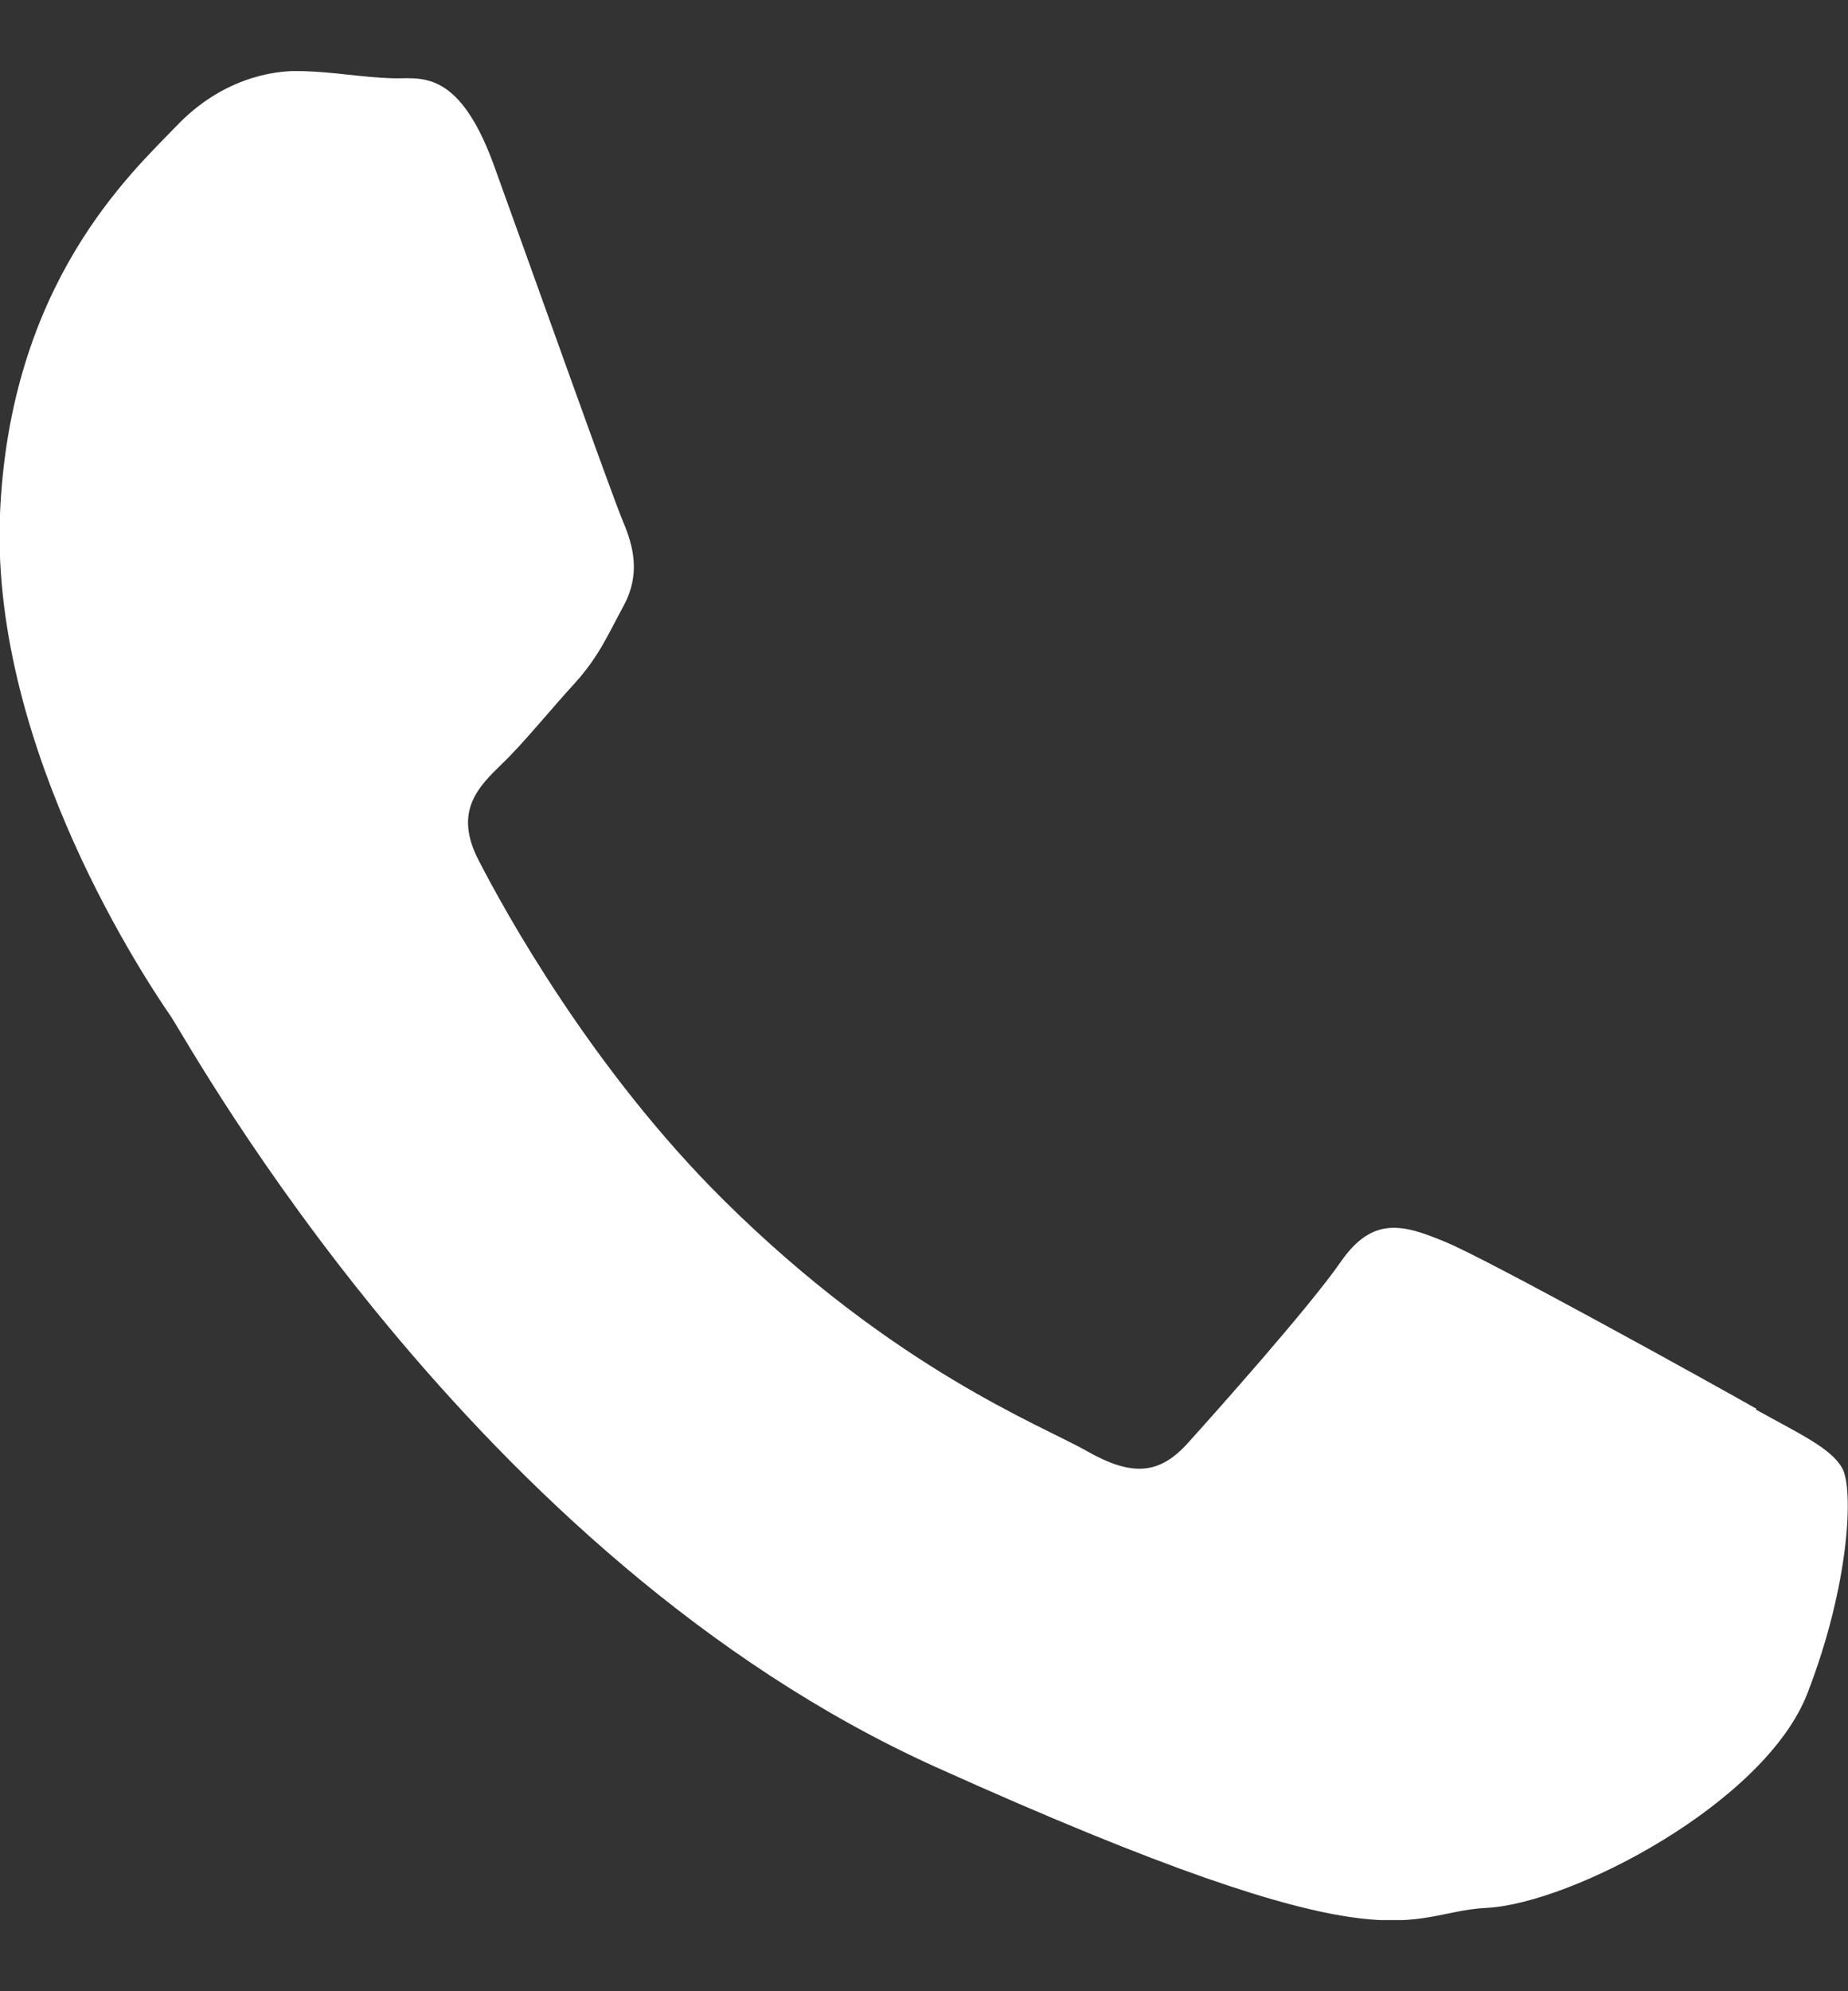 <svg width="13" height="14" viewBox="0 0 13 14" fill="none" xmlns="http://www.w3.org/2000/svg">
<rect x="0" y="0" width="13" height="14" fill="#333333" stroke="none"/>
<g clip-path="url(#clip0_2548_127)">
<path fill-rule="evenodd" clip-rule="evenodd" d="M12.356 9.905C12.036 9.723 10.463 8.853 10.168 8.732C9.874 8.61 9.657 8.545 9.431 8.873C9.205 9.197 8.551 9.93 8.355 10.147C8.158 10.365 7.967 10.385 7.647 10.203C7.328 10.021 6.291 9.627 5.091 8.438C4.157 7.513 3.543 6.391 3.366 6.047C3.189 5.703 3.366 5.531 3.533 5.369C3.686 5.222 3.872 4.99 4.044 4.803C4.212 4.616 4.271 4.474 4.388 4.257C4.506 4.039 4.457 3.842 4.384 3.67C4.31 3.498 3.715 1.825 3.469 1.147C3.214 0.459 2.939 0.56 2.752 0.55C2.56 0.545 2.344 0.505 2.128 0.5C1.911 0.49 1.553 0.56 1.243 0.884C0.933 1.208 0.063 1.986 -0.001 3.635C-0.06 5.283 1.046 6.921 1.204 7.149C1.356 7.382 3.322 10.951 6.581 12.423C9.844 13.894 9.859 13.444 10.458 13.414C11.058 13.383 12.415 12.676 12.714 11.907C13.014 11.133 13.039 10.466 12.96 10.324C12.882 10.183 12.67 10.087 12.351 9.91L12.356 9.905Z" fill="white"/>
</g>
<defs>
<clipPath id="clip0_2548_127">
<rect width="13" height="13" fill="white" transform="translate(0 0.5)"/>
</clipPath>
</defs>
</svg>
